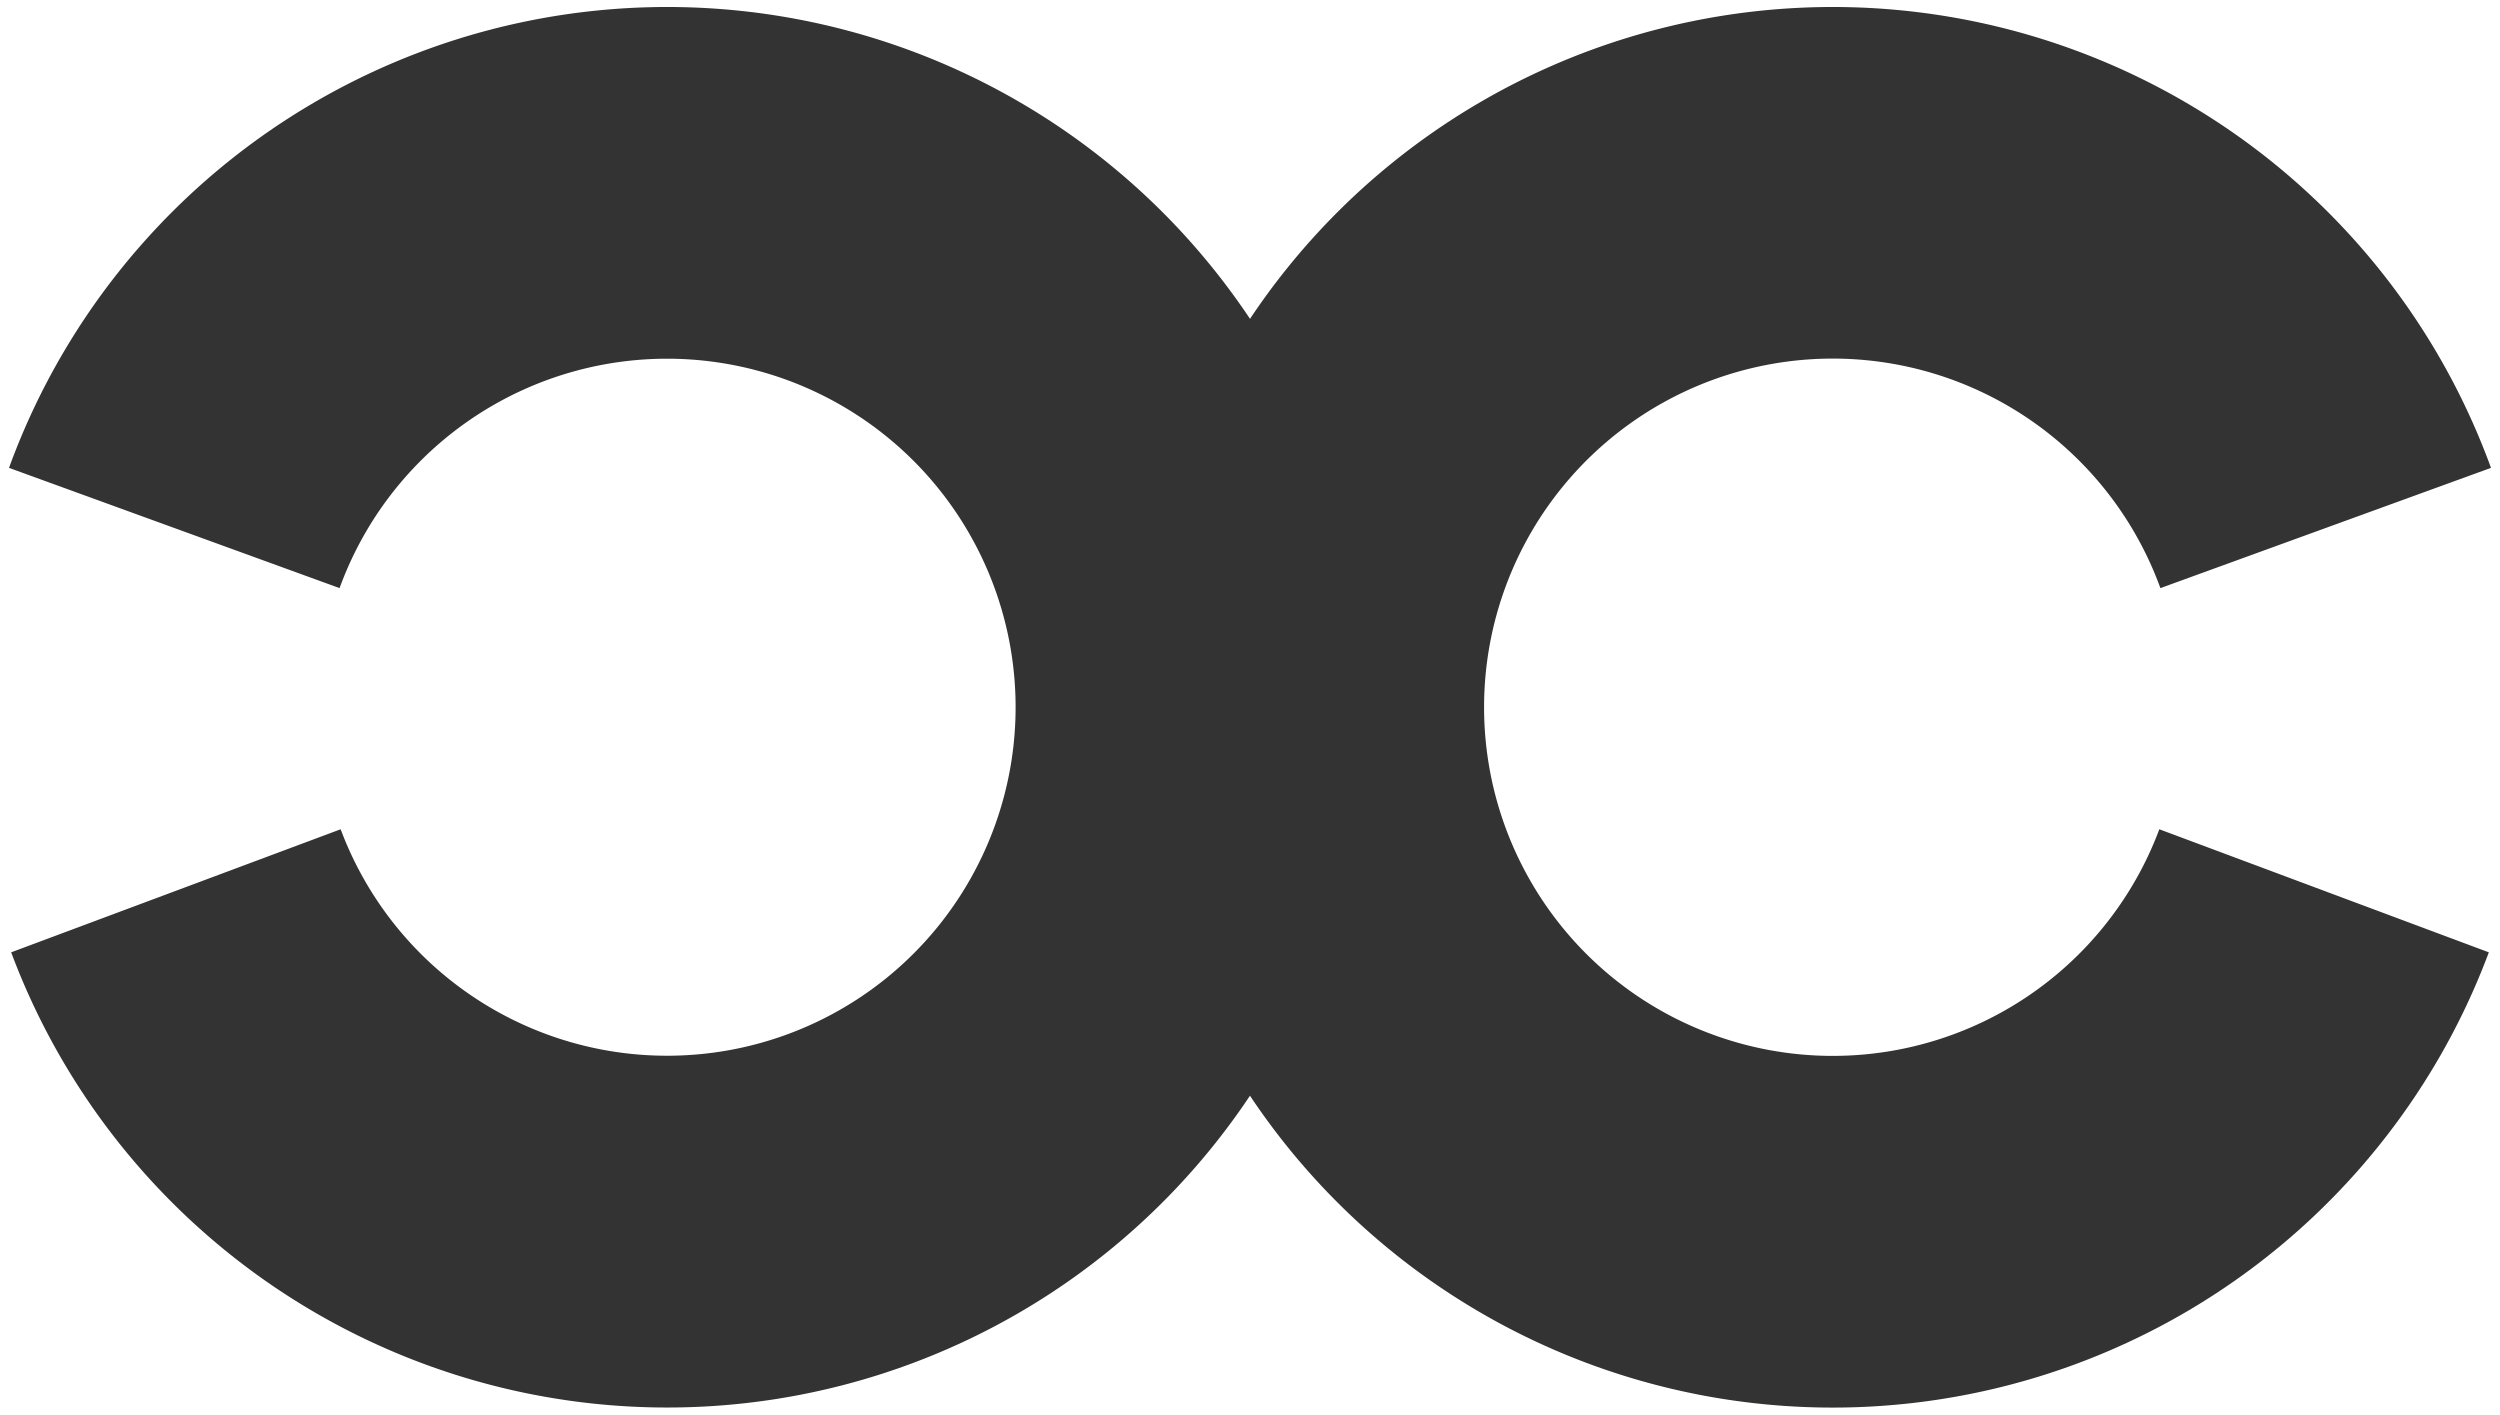 <svg xmlns="http://www.w3.org/2000/svg" width="177.828" height="100.62" viewBox="0 0 177.828 100.62">
  <path id="Union_8" data-name="Union 8" d="M88.273,77.436A49.821,49.821,0,0,1,.153,67.24L23.59,58.487a24.79,24.79,0,1,0-.077-17.154L0,32.78a49.825,49.825,0,0,1,88.273-10.6,49.825,49.825,0,0,1,88.273,10.6l-23.515,8.553a24.8,24.8,0,1,0-.076,17.154l23.438,8.754a49.821,49.821,0,0,1-88.121,10.2Z" transform="translate(0.641 0.5)" fill="#333" stroke="rgba(0,0,0,0)" stroke-width="1"/>
</svg>
